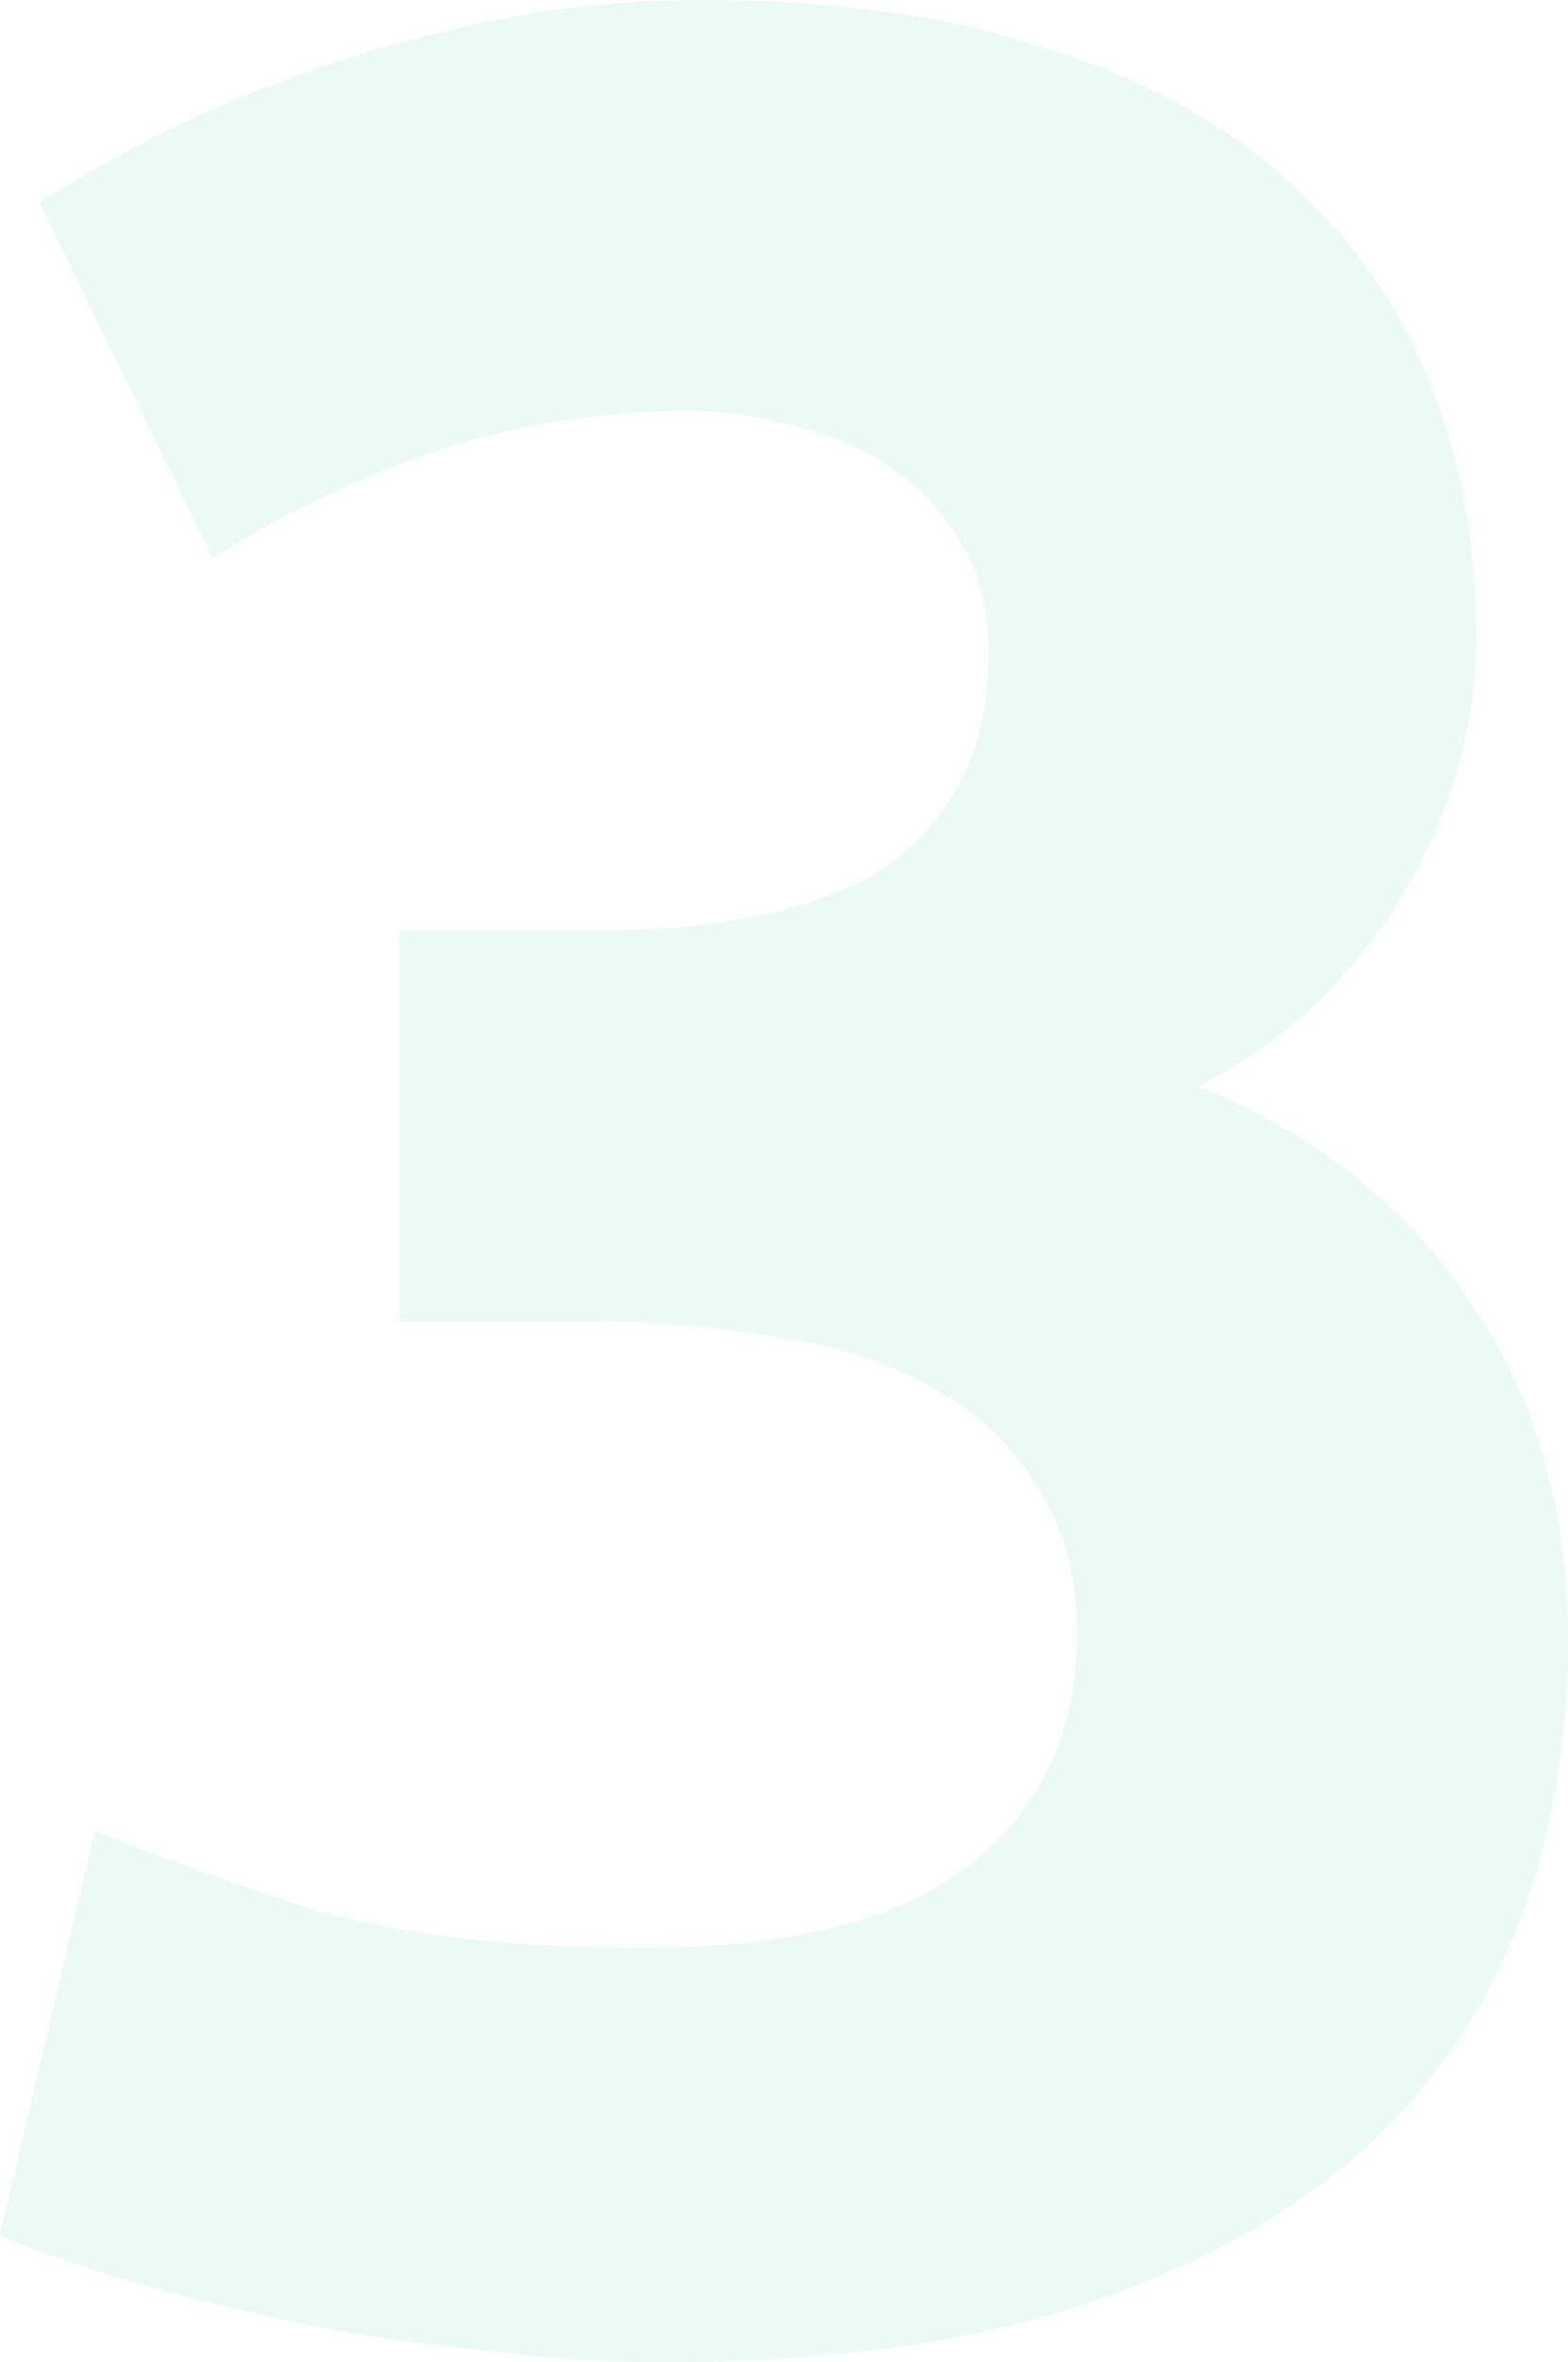 <svg xmlns="http://www.w3.org/2000/svg" width="93" height="140" fill="none" viewBox="0 0 93 140"><path fill="#3ecf8e" fill-opacity=".1" d="M39.22 140c-3.496 0-7.184-.258-11.068-.773a102.623 102.623 0 0 1-11.26-1.741c-3.625-.773-6.925-1.611-9.902-2.514-2.977-.902-5.307-1.74-6.99-2.513l5.63-23.978c3.366 1.418 7.637 2.965 12.815 4.641 5.307 1.547 11.843 2.32 19.61 2.32 8.93 0 15.467-1.676 19.609-5.028 4.142-3.351 6.213-7.863 6.213-13.535 0-3.481-.777-6.382-2.33-8.702-1.424-2.45-3.43-4.383-6.019-5.801-2.588-1.547-5.695-2.579-9.32-3.094-3.494-.645-7.248-.967-11.26-.967H23.687V55.11H36.5c2.848 0 5.566-.258 8.155-.774 2.718-.516 5.112-1.354 7.183-2.514 2.071-1.289 3.69-2.965 4.854-5.027 1.294-2.192 1.942-4.9 1.942-8.122 0-2.45-.518-4.576-1.554-6.381a13.467 13.467 0 0 0-4.077-4.448c-1.553-1.16-3.43-1.998-5.63-2.514a21.435 21.435 0 0 0-6.407-.966c-5.566 0-10.744.838-15.533 2.514-4.66 1.675-8.93 3.738-12.814 6.187L2.33 11.99c2.07-1.29 4.465-2.643 7.184-4.06C12.36 6.51 15.468 5.22 18.833 4.06c3.365-1.16 6.925-2.127 10.679-2.9C33.395.386 37.471 0 41.742 0 49.64 0 56.434.967 62.13 2.9c5.825 1.805 10.614 4.448 14.368 7.929 3.754 3.351 6.536 7.348 8.349 11.989 1.812 4.512 2.718 9.475 2.718 14.89 0 5.285-1.489 10.441-4.466 15.469-2.977 4.898-6.99 8.637-12.037 11.215 6.99 2.836 12.36 7.09 16.114 12.763C91.058 82.698 93 89.4 93 97.265c0 6.188-1.035 11.925-3.106 17.21-2.071 5.157-5.307 9.669-9.708 13.536-4.401 3.739-10.032 6.704-16.892 8.895C56.564 138.969 48.54 140 39.22 140Z"/></svg>